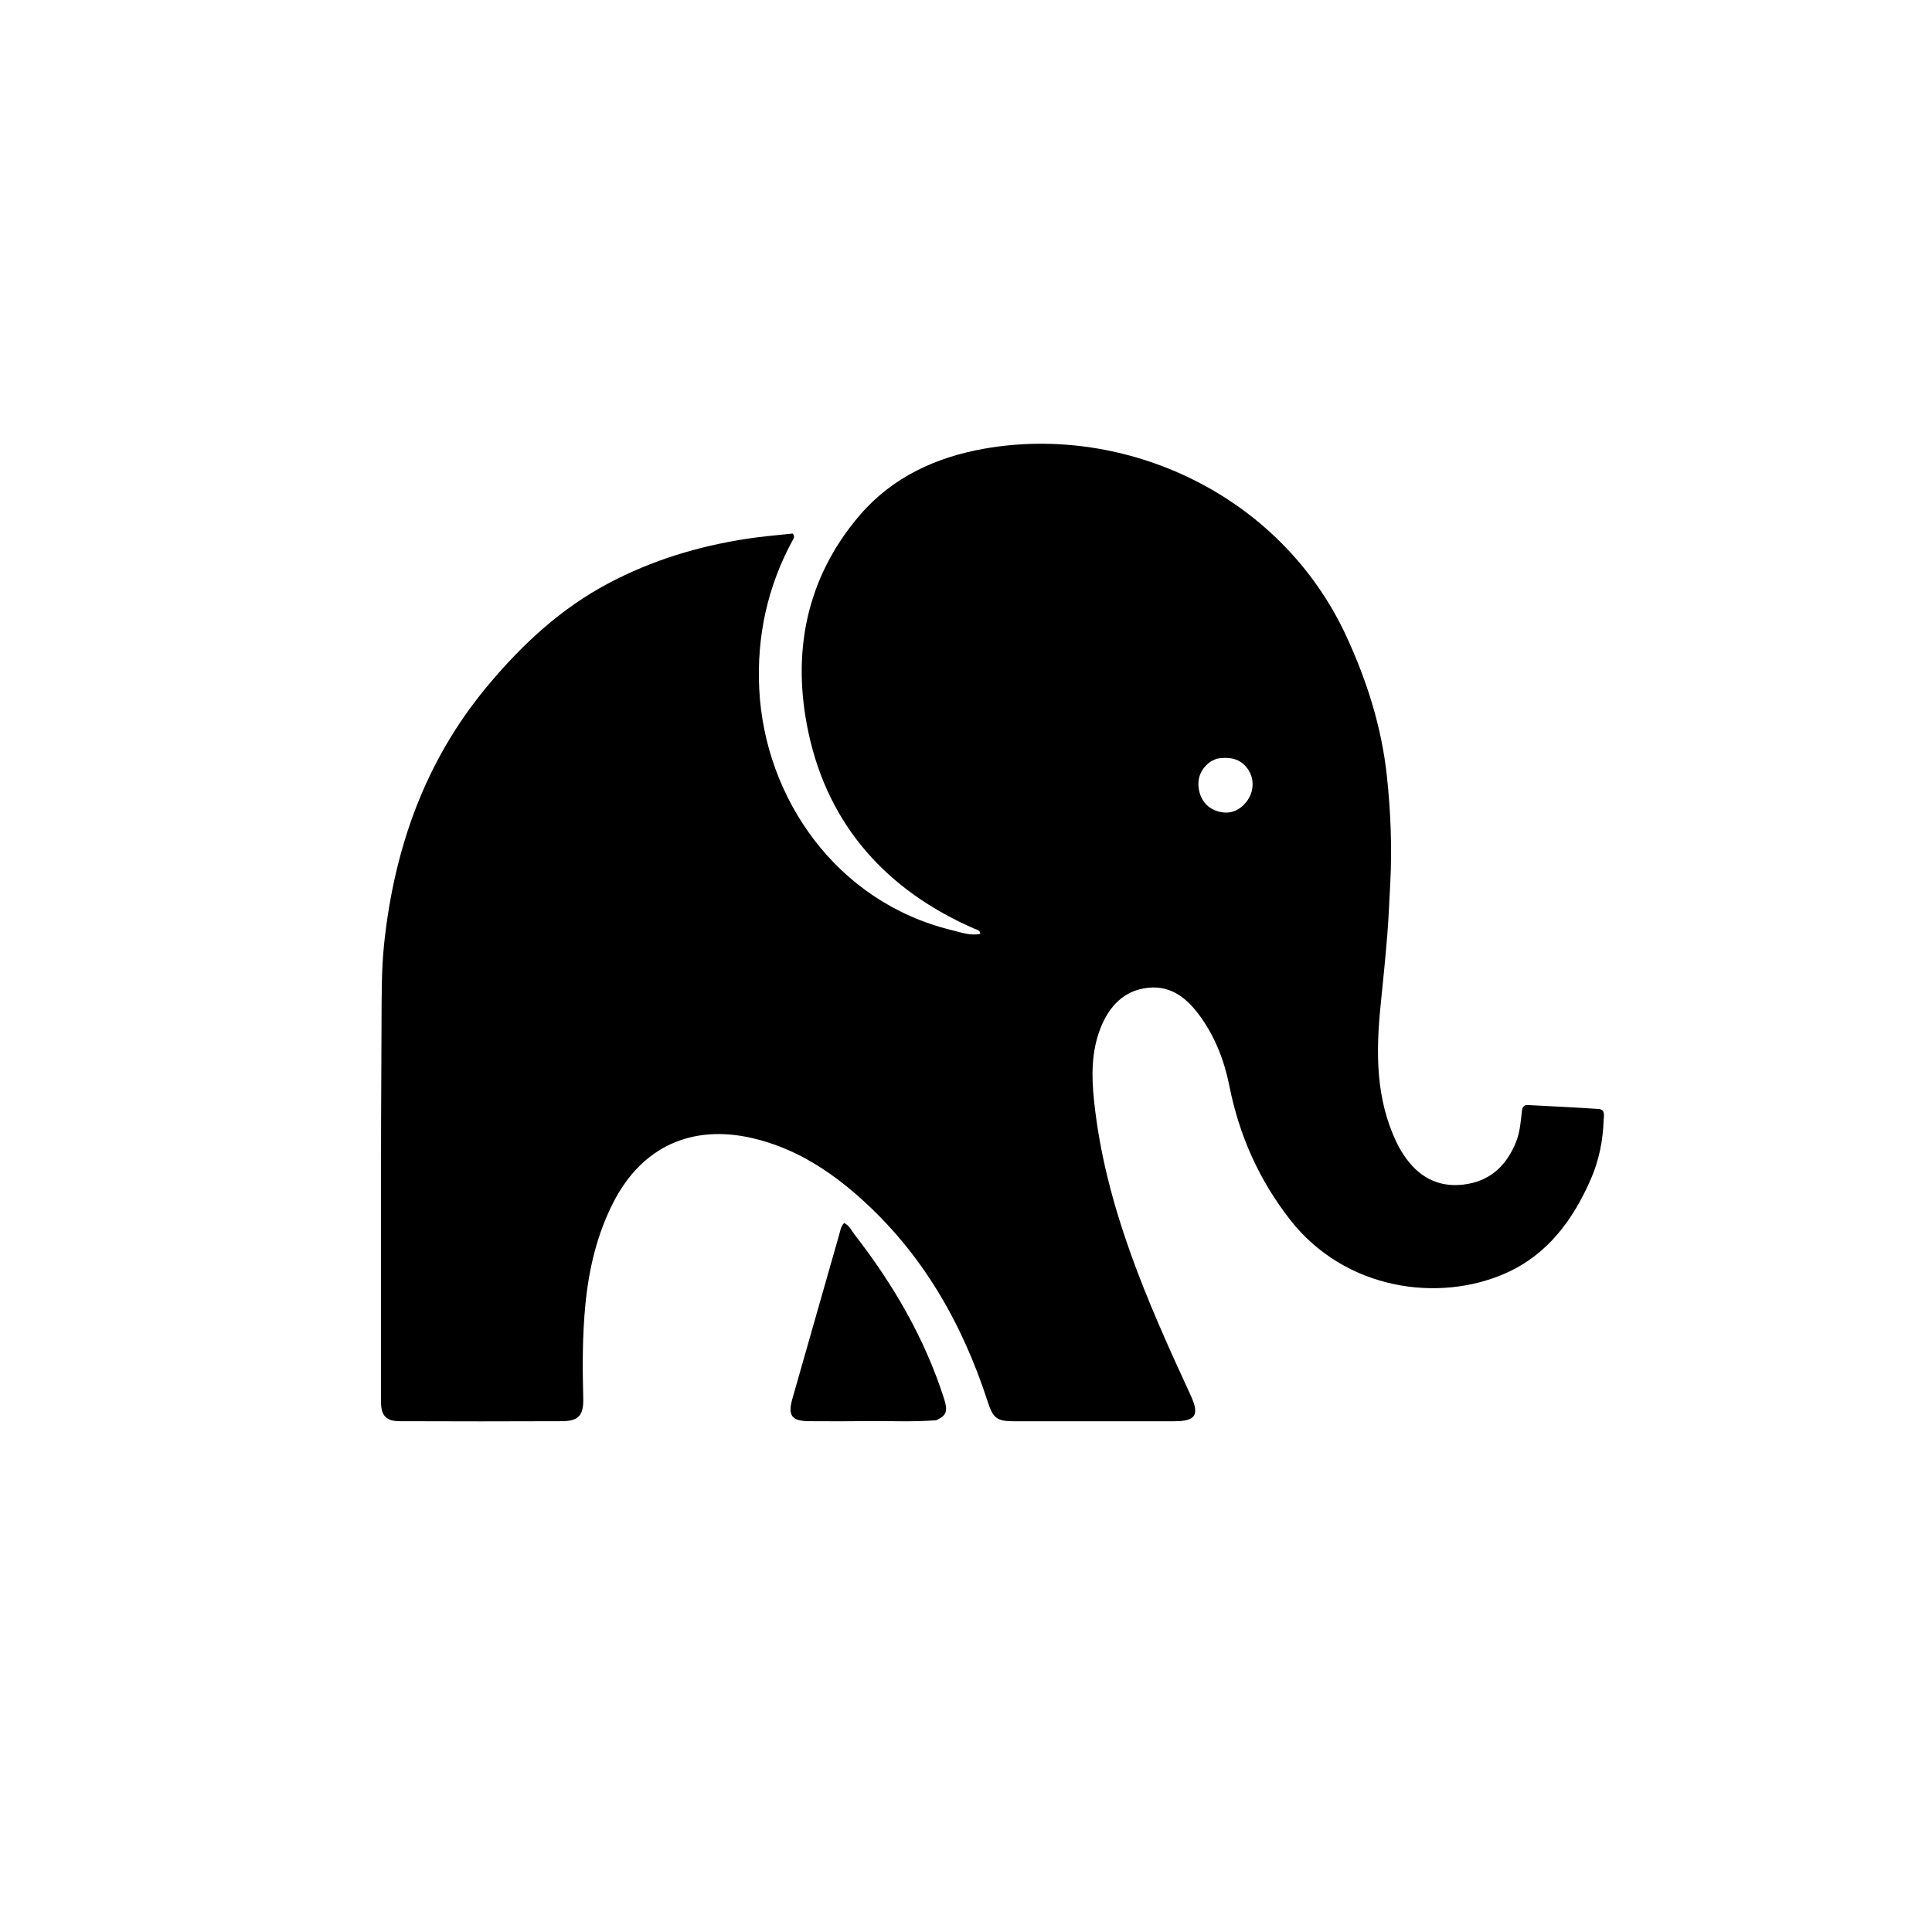 <svg version="1.1" id="Layer_1" xmlns="http://www.w3.org/2000/svg" xmlns:xlink="http://www.w3.org/1999/xlink" x="0px" y="0px"
	 width="100%" viewBox="0 0 1024 1024" enable-background="new 0 0 1024 1024" xml:space="preserve">
<path fill="#000000" opacity="1" stroke="none" 
	d="
M736.898,467.657 
	C736.346,477.262 736.029,486.414 735.291,495.532 
	C734.287,507.945 733.02,520.339 731.763,532.73 
	C729.218,557.809 729.084,582.599 740.456,606.004 
	C741.832,608.836 743.51,611.568 745.369,614.111 
	C753.509,625.247 764.49,629.954 778.087,627.484 
	C790.879,625.161 798.857,616.947 803.563,605.183 
	C805.631,600.011 806.006,594.505 806.616,589.067 
	C806.862,586.871 807.502,585.573 809.876,585.7 
	C822.331,586.367 834.795,586.925 847.238,587.781 
	C850.982,588.039 850.046,591.491 849.969,593.723 
	C849.6,604.451 847.551,614.879 843.265,624.758 
	C833.838,646.49 820.247,664.958 798.128,674.795 
	C762.663,690.567 712.887,683.873 683.685,646.359 
	C667.267,625.267 656.808,601.77 651.615,575.681 
	C648.959,562.341 644.153,549.763 636.104,538.653 
	C629.348,529.326 620.932,522.251 608.603,523.537 
	C595.61,524.893 587.87,533.378 583.291,544.956 
	C578.383,557.367 578.51,570.404 579.862,583.346 
	C585.685,639.054 607.918,689.437 631.052,739.493 
	C635.881,749.943 633.882,753.286 622.272,753.296 
	C594.107,753.319 565.941,753.326 537.775,753.314 
	C528.274,753.31 526.392,751.762 523.478,742.812 
	C509.926,701.201 488.83,664.275 455.84,634.858 
	C439.223,620.042 420.831,608.332 398.782,603.23 
	C366.525,595.767 340.124,607.86 325.073,637.327 
	C316.415,654.28 312.124,672.486 310.276,691.356 
	C308.65,707.962 308.698,724.588 309.13,741.238 
	C309.362,750.186 306.641,753.226 297.847,753.265 
	C269.182,753.391 240.516,753.376 211.85,753.269 
	C204.68,753.242 201.947,750.336 201.947,743.039 
	C201.941,676.708 201.779,610.376 202.208,544.048 
	C202.304,529.266 202.061,514.417 203.656,499.641 
	C209.099,449.184 225.42,403.139 258.27,363.702 
	C276.555,341.751 297.158,322.549 322.637,309.086 
	C345.671,296.915 370.203,289.465 395.909,285.545 
	C404.098,284.296 412.303,283.633 420.145,282.785 
	C421.35,284.303 420.746,285.192 420.28,286.046 
	C406.768,310.78 401.003,337.342 402.422,365.35 
	C405.34,422.98 443.24,478.166 504.567,493.018 
	C509.415,494.192 514.308,496.108 519.62,494.956 
	C519.279,492.843 517.768,492.812 516.638,492.32 
	C470.193,472.098 439.098,437.83 428.499,388.303 
	C419.552,346.499 426.966,306.565 455.725,273.035 
	C472.992,252.903 496.206,242.274 521.919,237.769 
	C596.458,224.711 678.846,261.861 713.69,337.422 
	C724.582,361.043 732.312,385.514 735.079,411.327 
	C737.065,429.855 737.838,448.517 736.898,467.657 
M644.812,402.152 
	C643.624,402.737 642.308,403.154 641.269,403.937 
	C636.081,407.85 634.226,413.245 635.632,419.389 
	C636.956,425.174 640.919,429.076 646.751,430.345 
	C652.467,431.588 657.207,429.379 660.769,424.788 
	C664.508,419.969 664.927,413.356 661.907,408.447 
	C658.456,402.838 653.095,400.682 644.812,402.152 
z"/>
<path fill="#000000" opacity="1" stroke="none" 
	d="
M496.21,752.751 
	C483.974,753.744 472.146,753.085 460.327,753.223 
	C449.83,753.345 439.331,753.33 428.834,753.26 
	C419.677,753.198 417.457,750.254 419.927,741.555 
	C428.194,712.45 436.485,683.351 444.818,654.264 
	C445.4,652.23 445.672,649.997 447.396,648.23 
	C450.213,649.476 451.314,652.258 452.989,654.414 
	C473.469,680.783 490.083,709.268 500.342,741.228 
	C502.459,747.824 501.82,750.198 496.21,752.751 
z"/>
</svg>